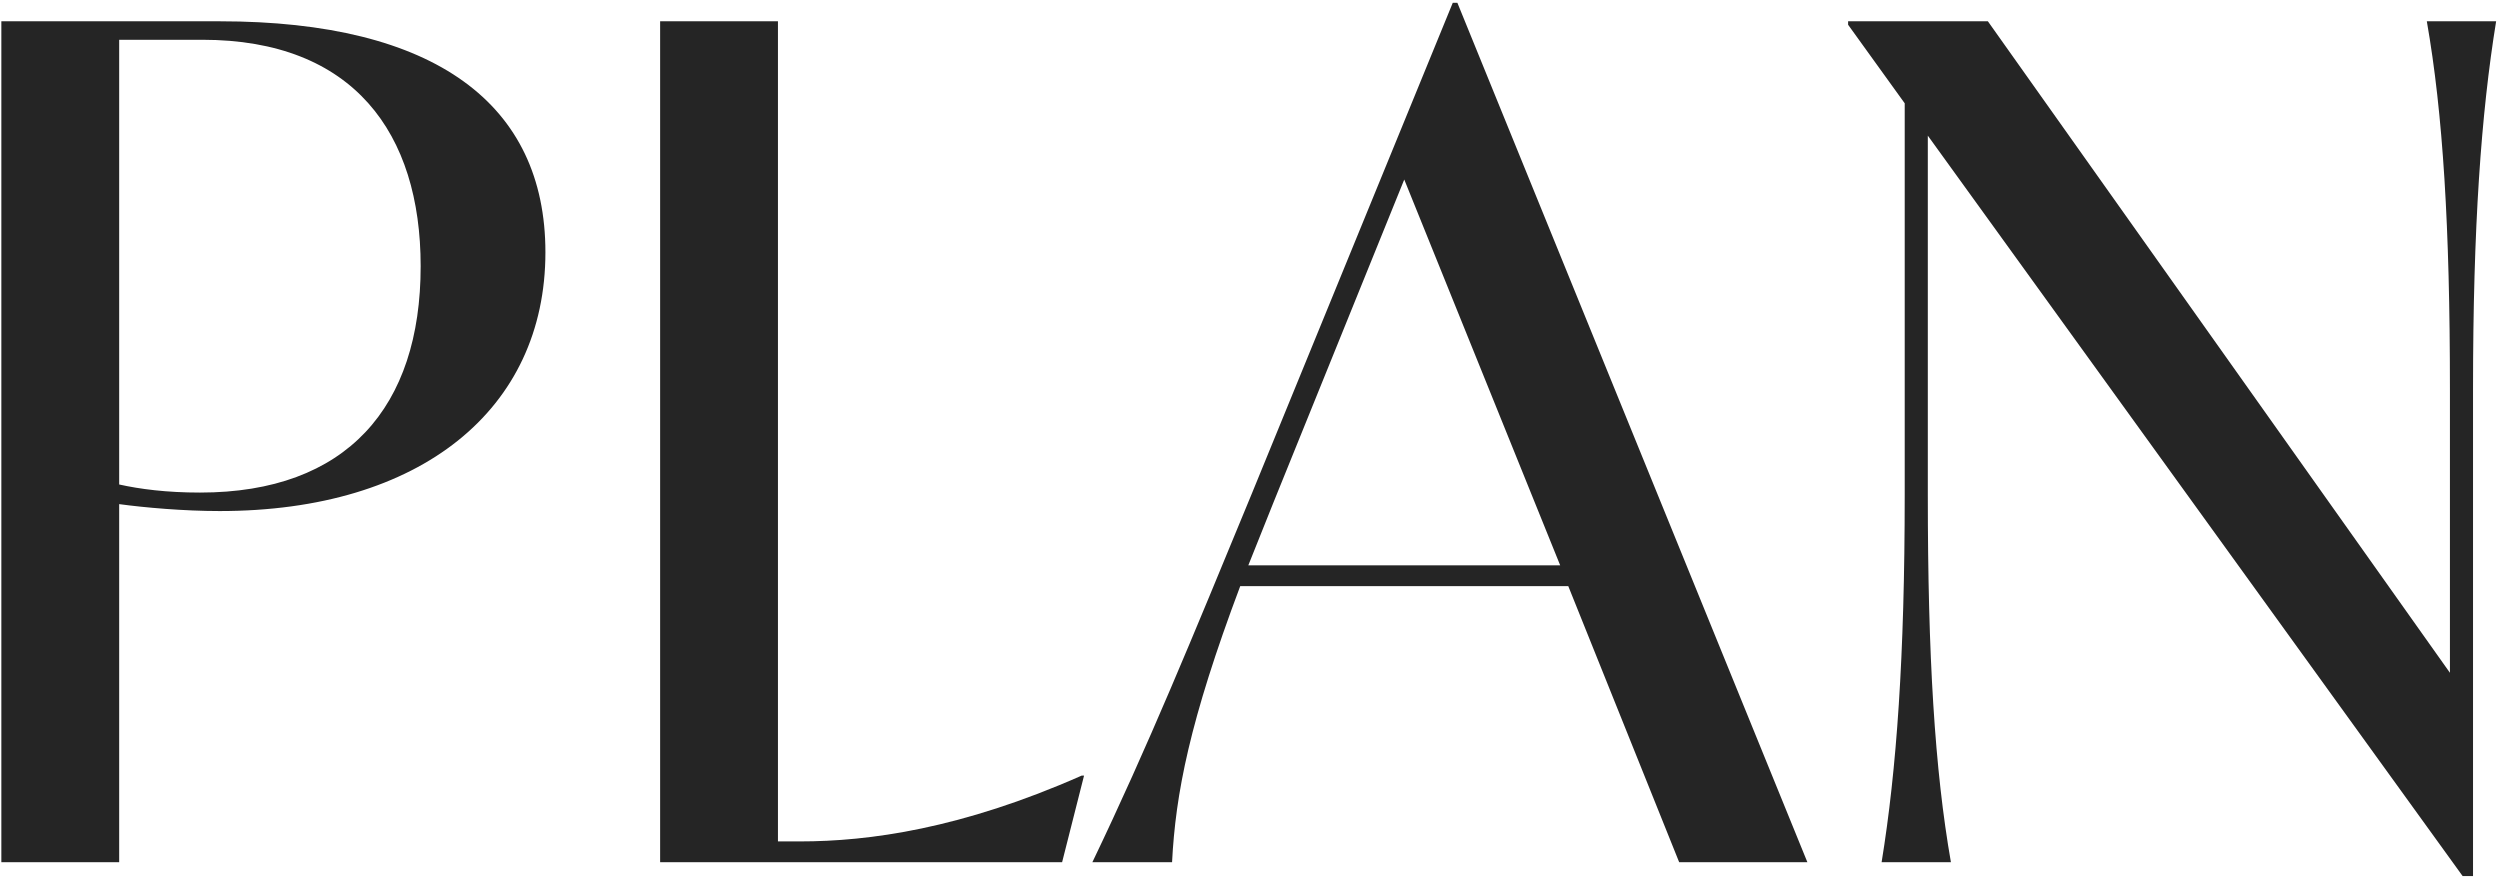<svg width="606" height="213" viewBox="0 0 606 213" fill="none" xmlns="http://www.w3.org/2000/svg">
    <path d="M53.248 5.16C105.608 5.16 132.208 25.32 132.208 61.16C132.208 99.24 101.968 123.88 53.248 123.88C44.568 123.88 35.048 123.04 28.888 122.2L28.888 209H0.328L0.328 5.16L53.248 5.16ZM48.488 119.4C84.048 119.4 101.968 98.68 101.968 64.52C101.968 32.32 85.728 9.64 49.048 9.64L28.888 9.64L28.888 117.44C33.928 118.56 40.368 119.4 48.488 119.4ZM262.215 188H262.775L257.455 209L160.015 209L160.015 5.16L188.575 5.16L188.575 203.96H193.895C210.695 203.96 233.095 200.88 262.215 188ZM407.03 209L380.15 142.08H300.63C288.31 174.84 284.95 192.48 284.11 209H264.79C278.23 181 288.87 154.96 303.43 119.68L352.15 0.68L353.27 0.68L438.11 209L407.03 209ZM302.59 137.04H378.19L340.39 43.52L308.75 121.64L302.59 137.04ZM588.262 5.16L605.062 5.16C601.422 27.56 599.462 55 599.462 94.2V212.36L596.942 212.36L467.302 32.88V119.96C467.302 159.16 468.982 186.6 472.902 209H456.102C459.742 186.6 461.702 159.16 461.702 119.96V25.04L447.982 6V5.16L481.862 5.16L593.862 163.08V94.2C593.862 55 592.182 27.56 588.262 5.16Z" fill="#252525"/>
</svg>
